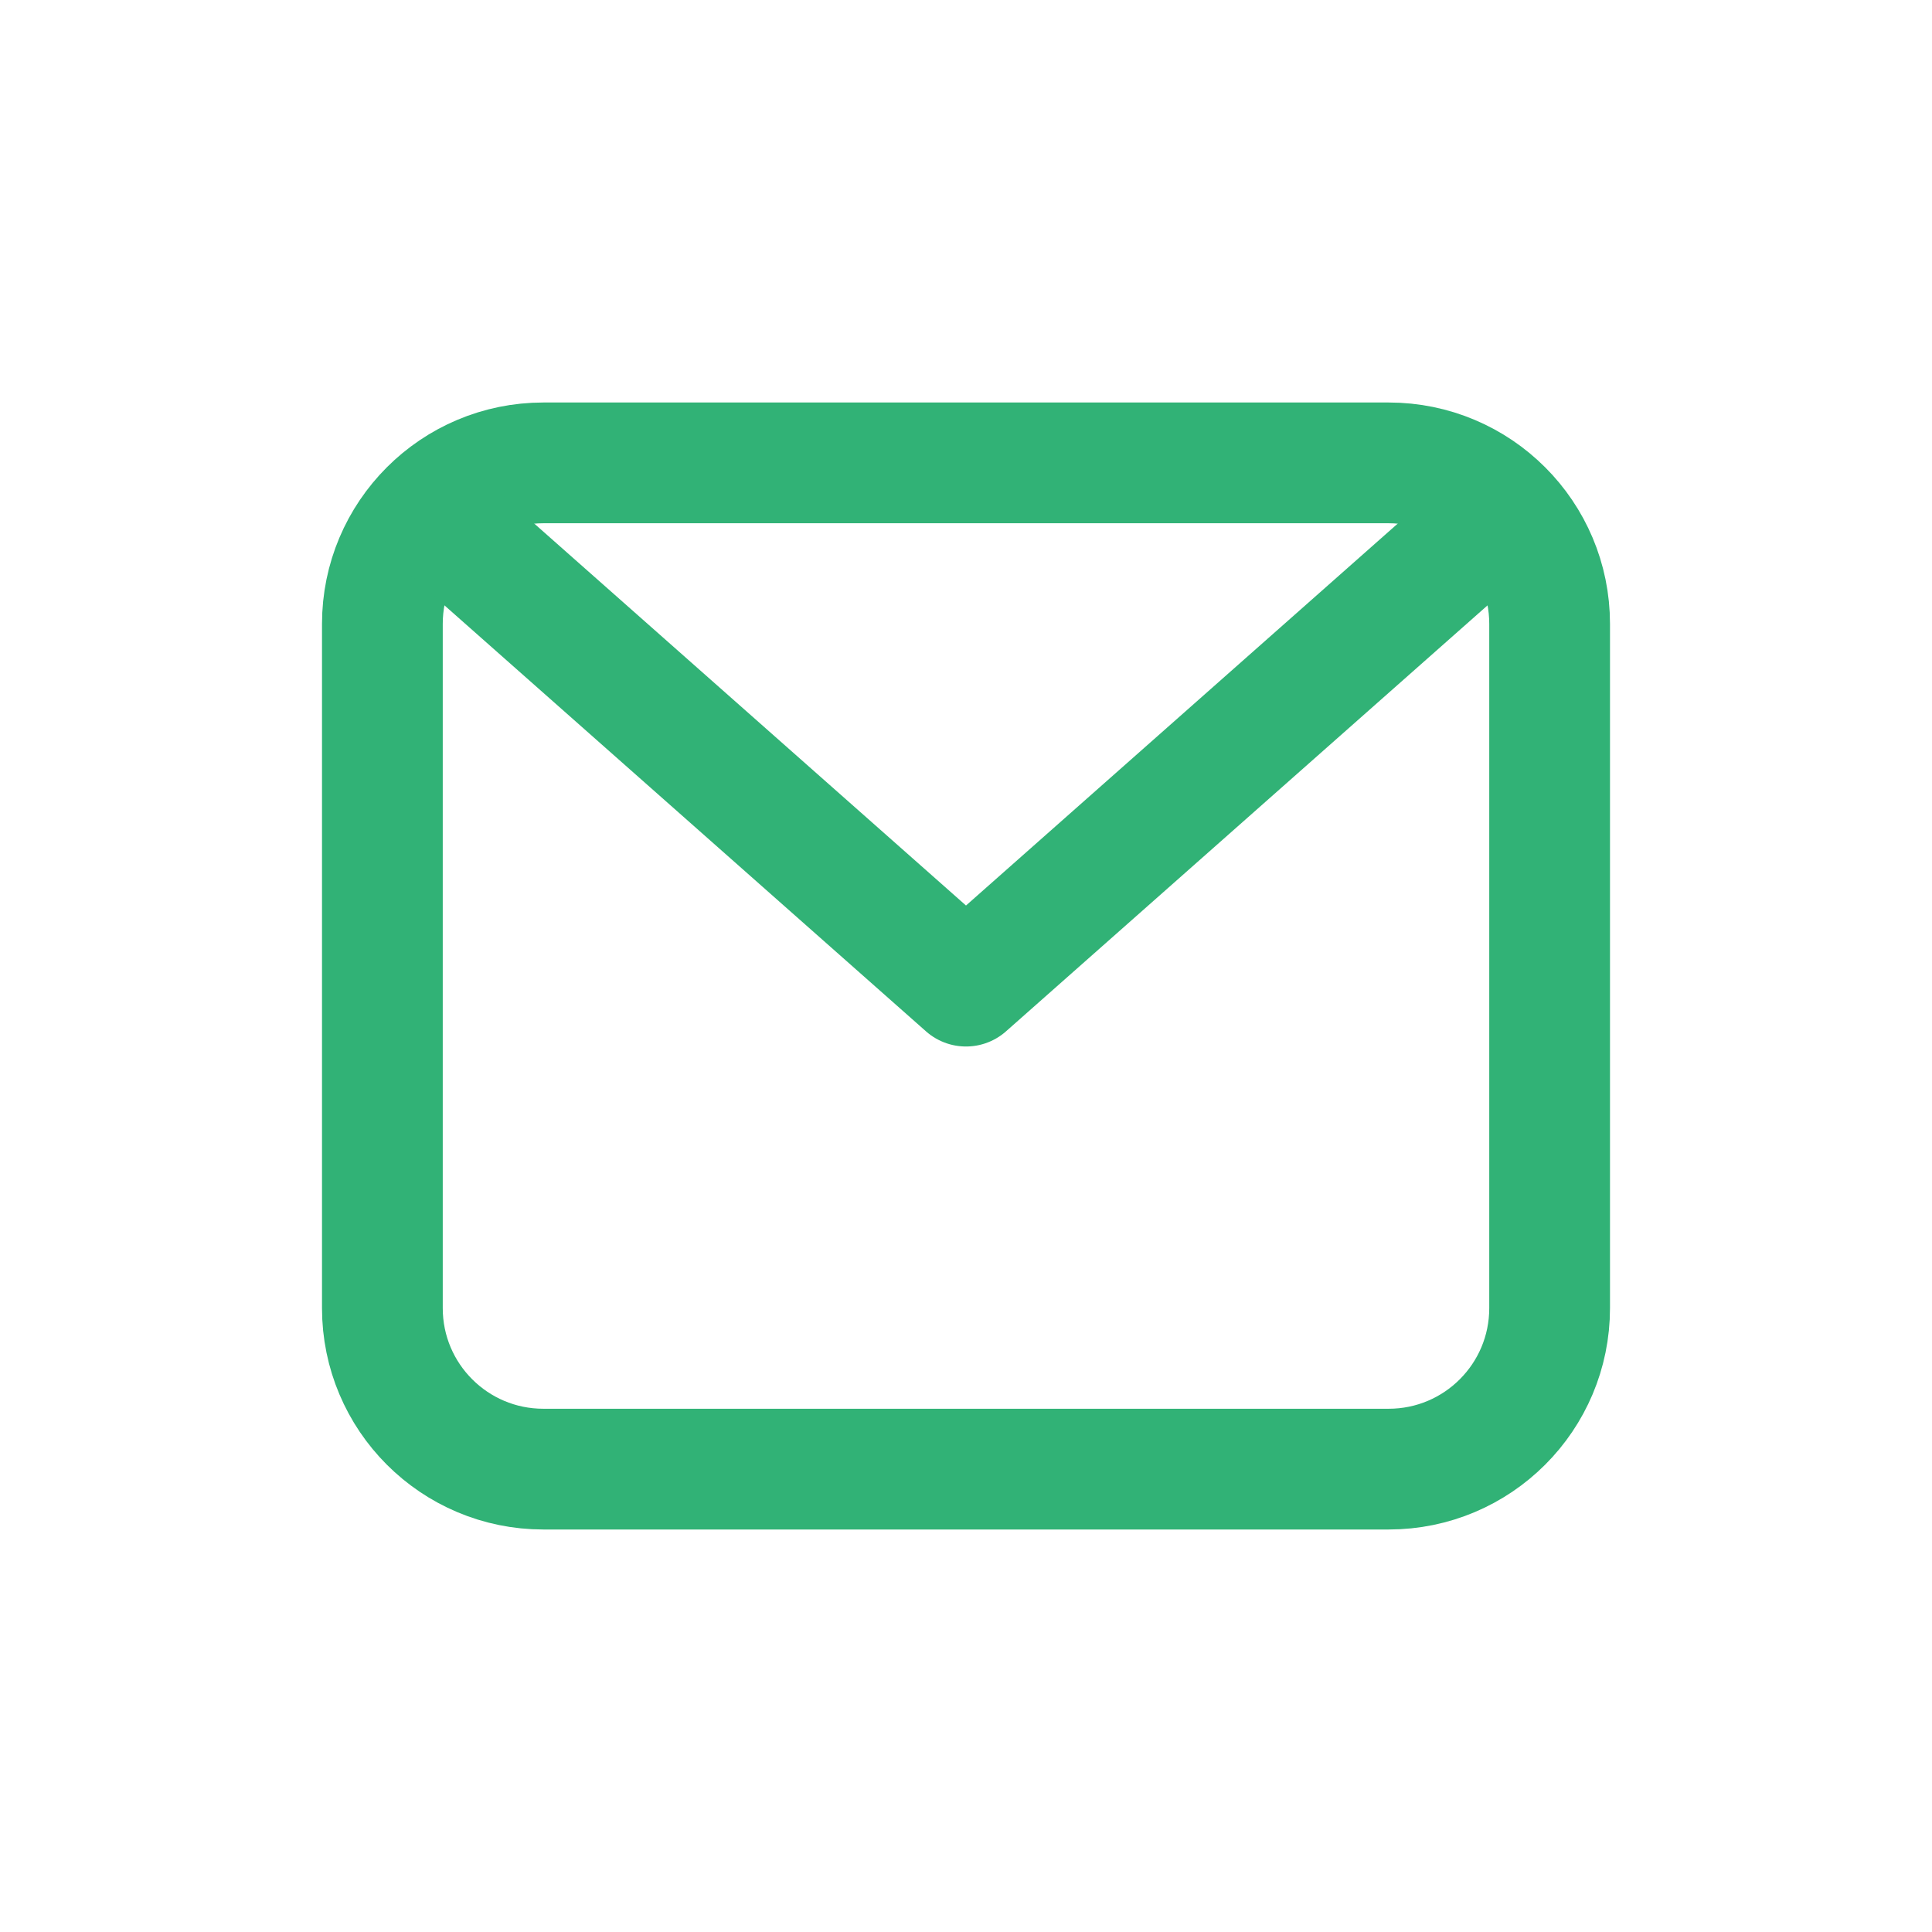 <svg xmlns="http://www.w3.org/2000/svg" width="24" height="24" viewBox="0 0 24 24" fill="none"><path d="M4.75 7.75C4.75 6.645 5.645 5.75 6.75 5.75H17.25C18.355 5.75 19.25 6.645 19.25 7.75V16.25C19.25 17.355 18.355 18.25 17.25 18.25H6.75C5.645 18.25 4.75 17.355 4.75 16.25V7.75Z" stroke="#31B276" stroke-width="1.5" stroke-linecap="round" stroke-linejoin="round"></path><path d="M5.5 6.5L12 12.25L18.5 6.5" stroke="#31B276" stroke-width="1.5" stroke-linecap="round" stroke-linejoin="round"></path></svg>